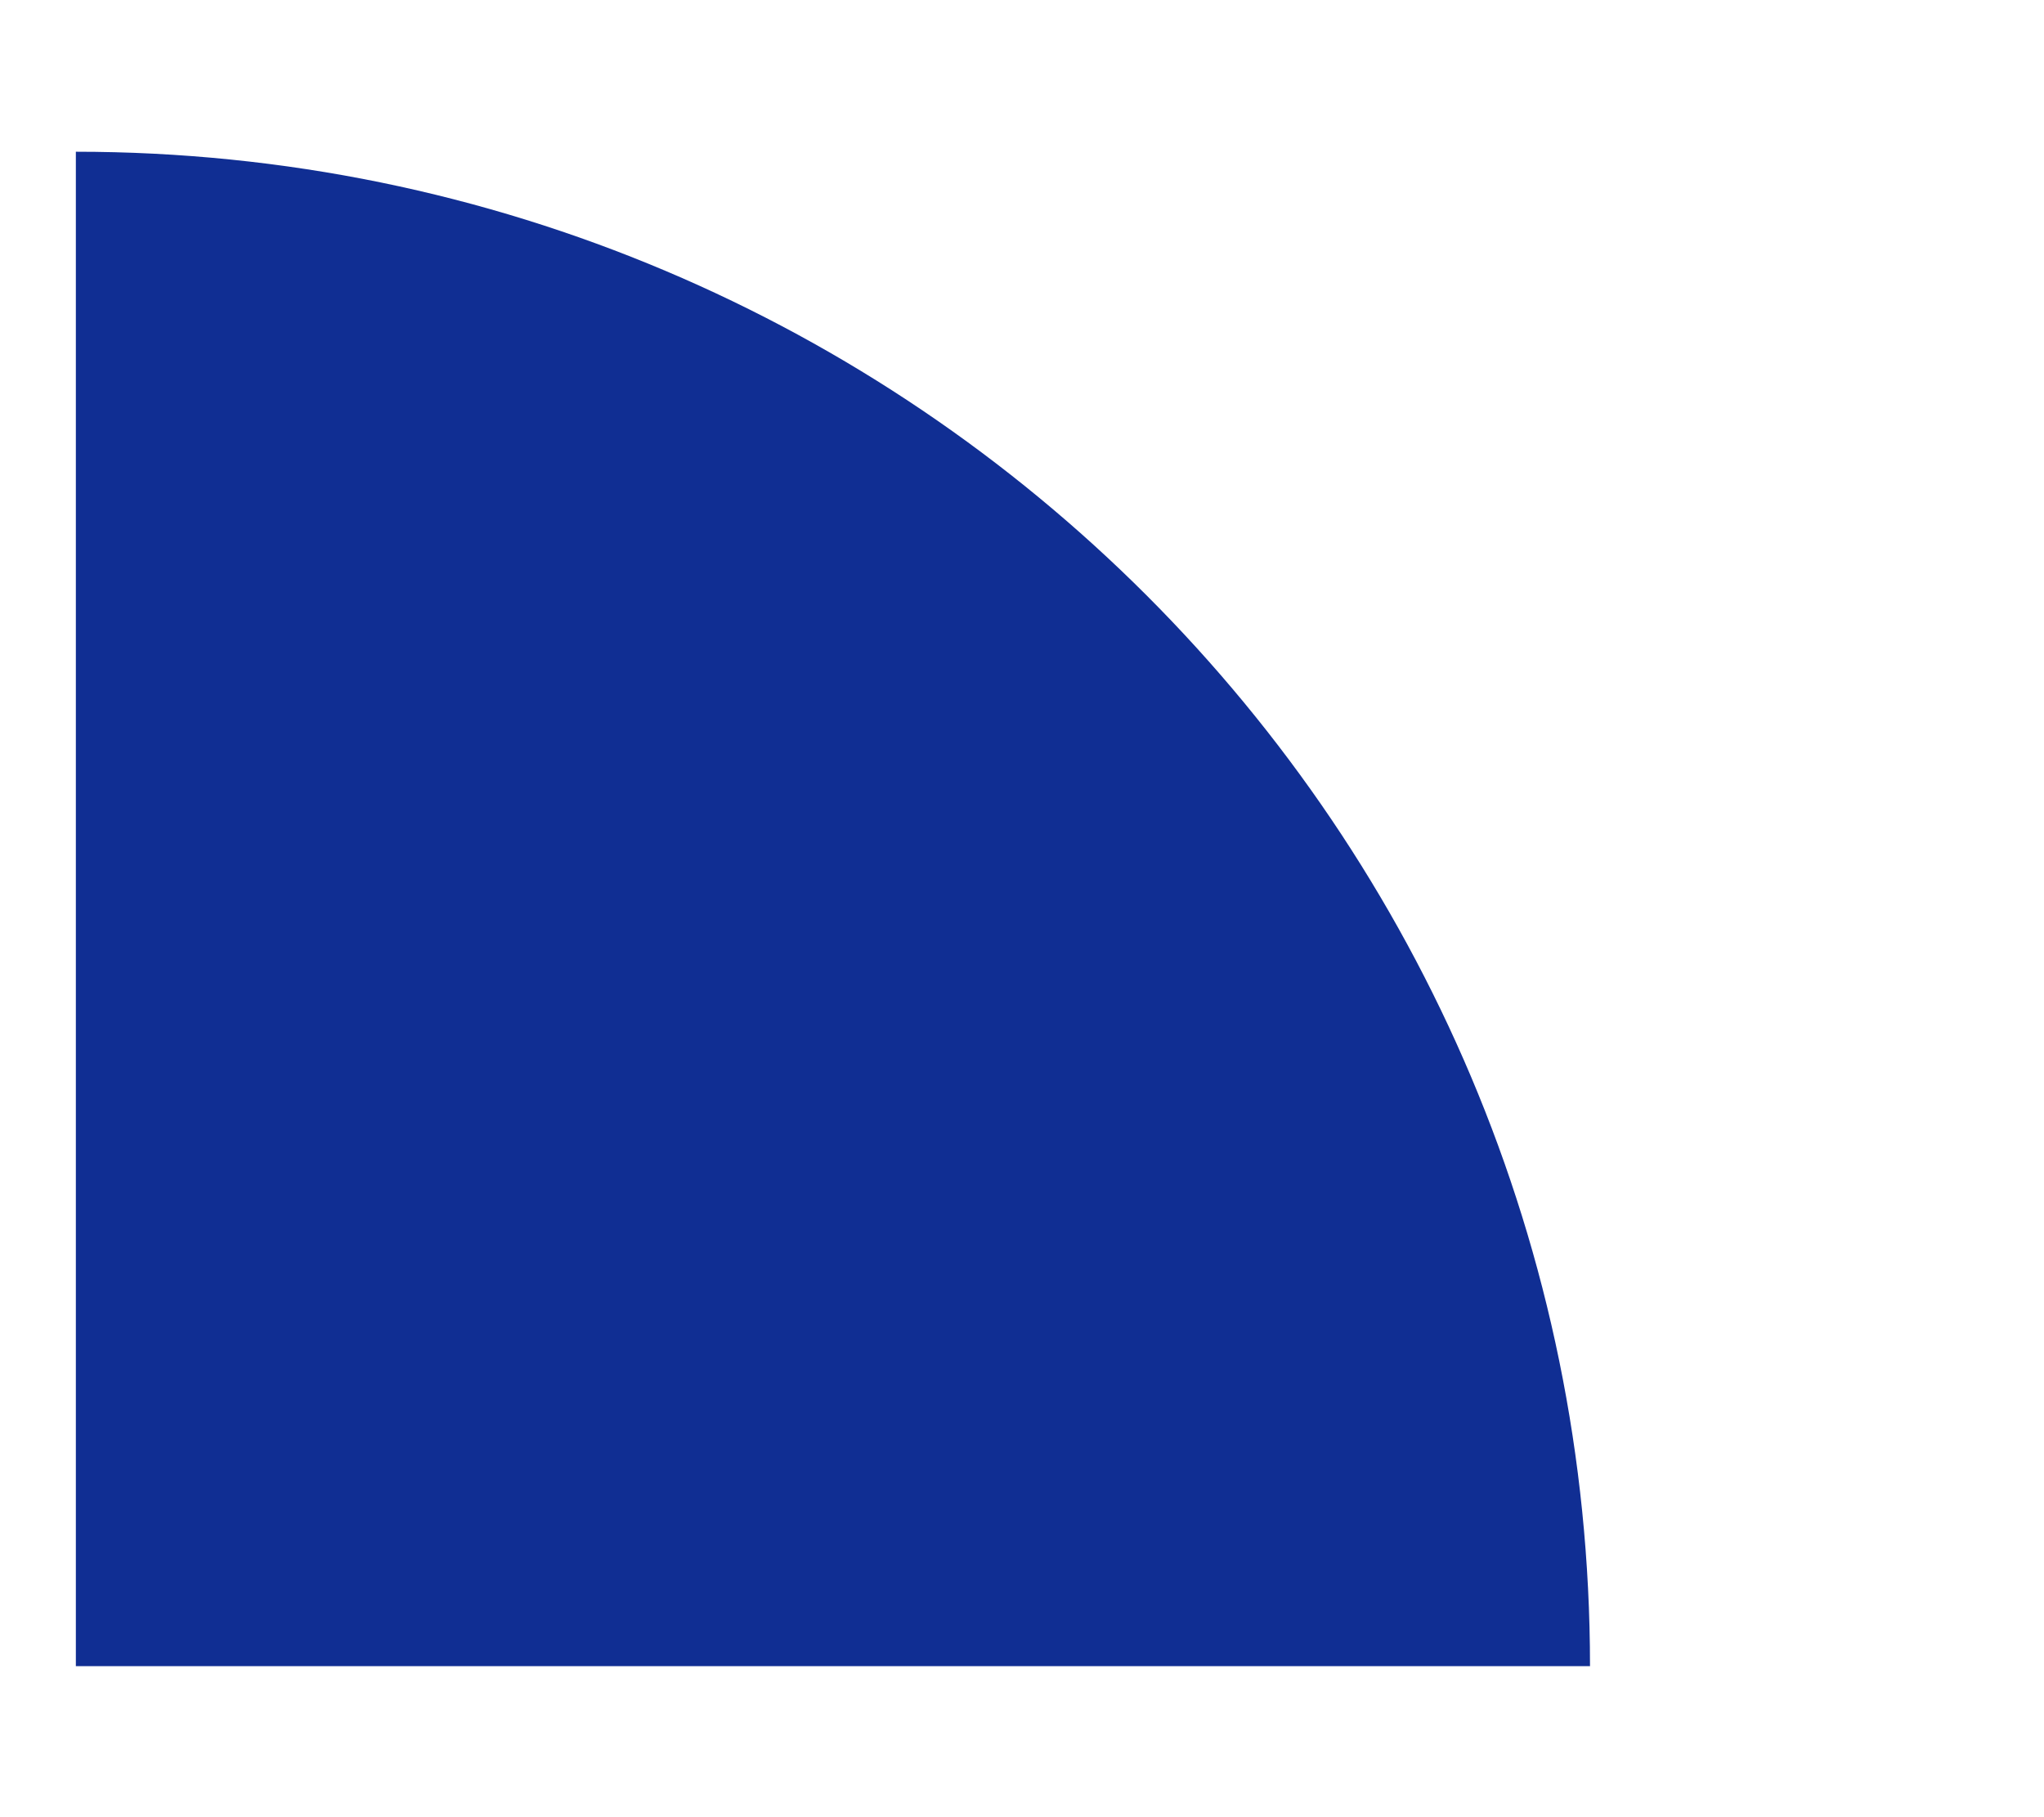 <?xml version="1.0" encoding="UTF-8"?> <svg xmlns="http://www.w3.org/2000/svg" width="9" height="8" viewBox="0 0 9 8" fill="none"><g clip-path="url(#clip0_4502_1474)"><path d="M0.334 0.668V0.668C4.016 0.668 7.001 3.653 7.001 7.335V7.335H0.334V0.668Z" fill="#102E93"></path></g><defs><clipPath id="clip0_4502_1474"><rect width="8" height="8" fill="white" transform="translate(0.334)"></rect></clipPath></defs></svg> 